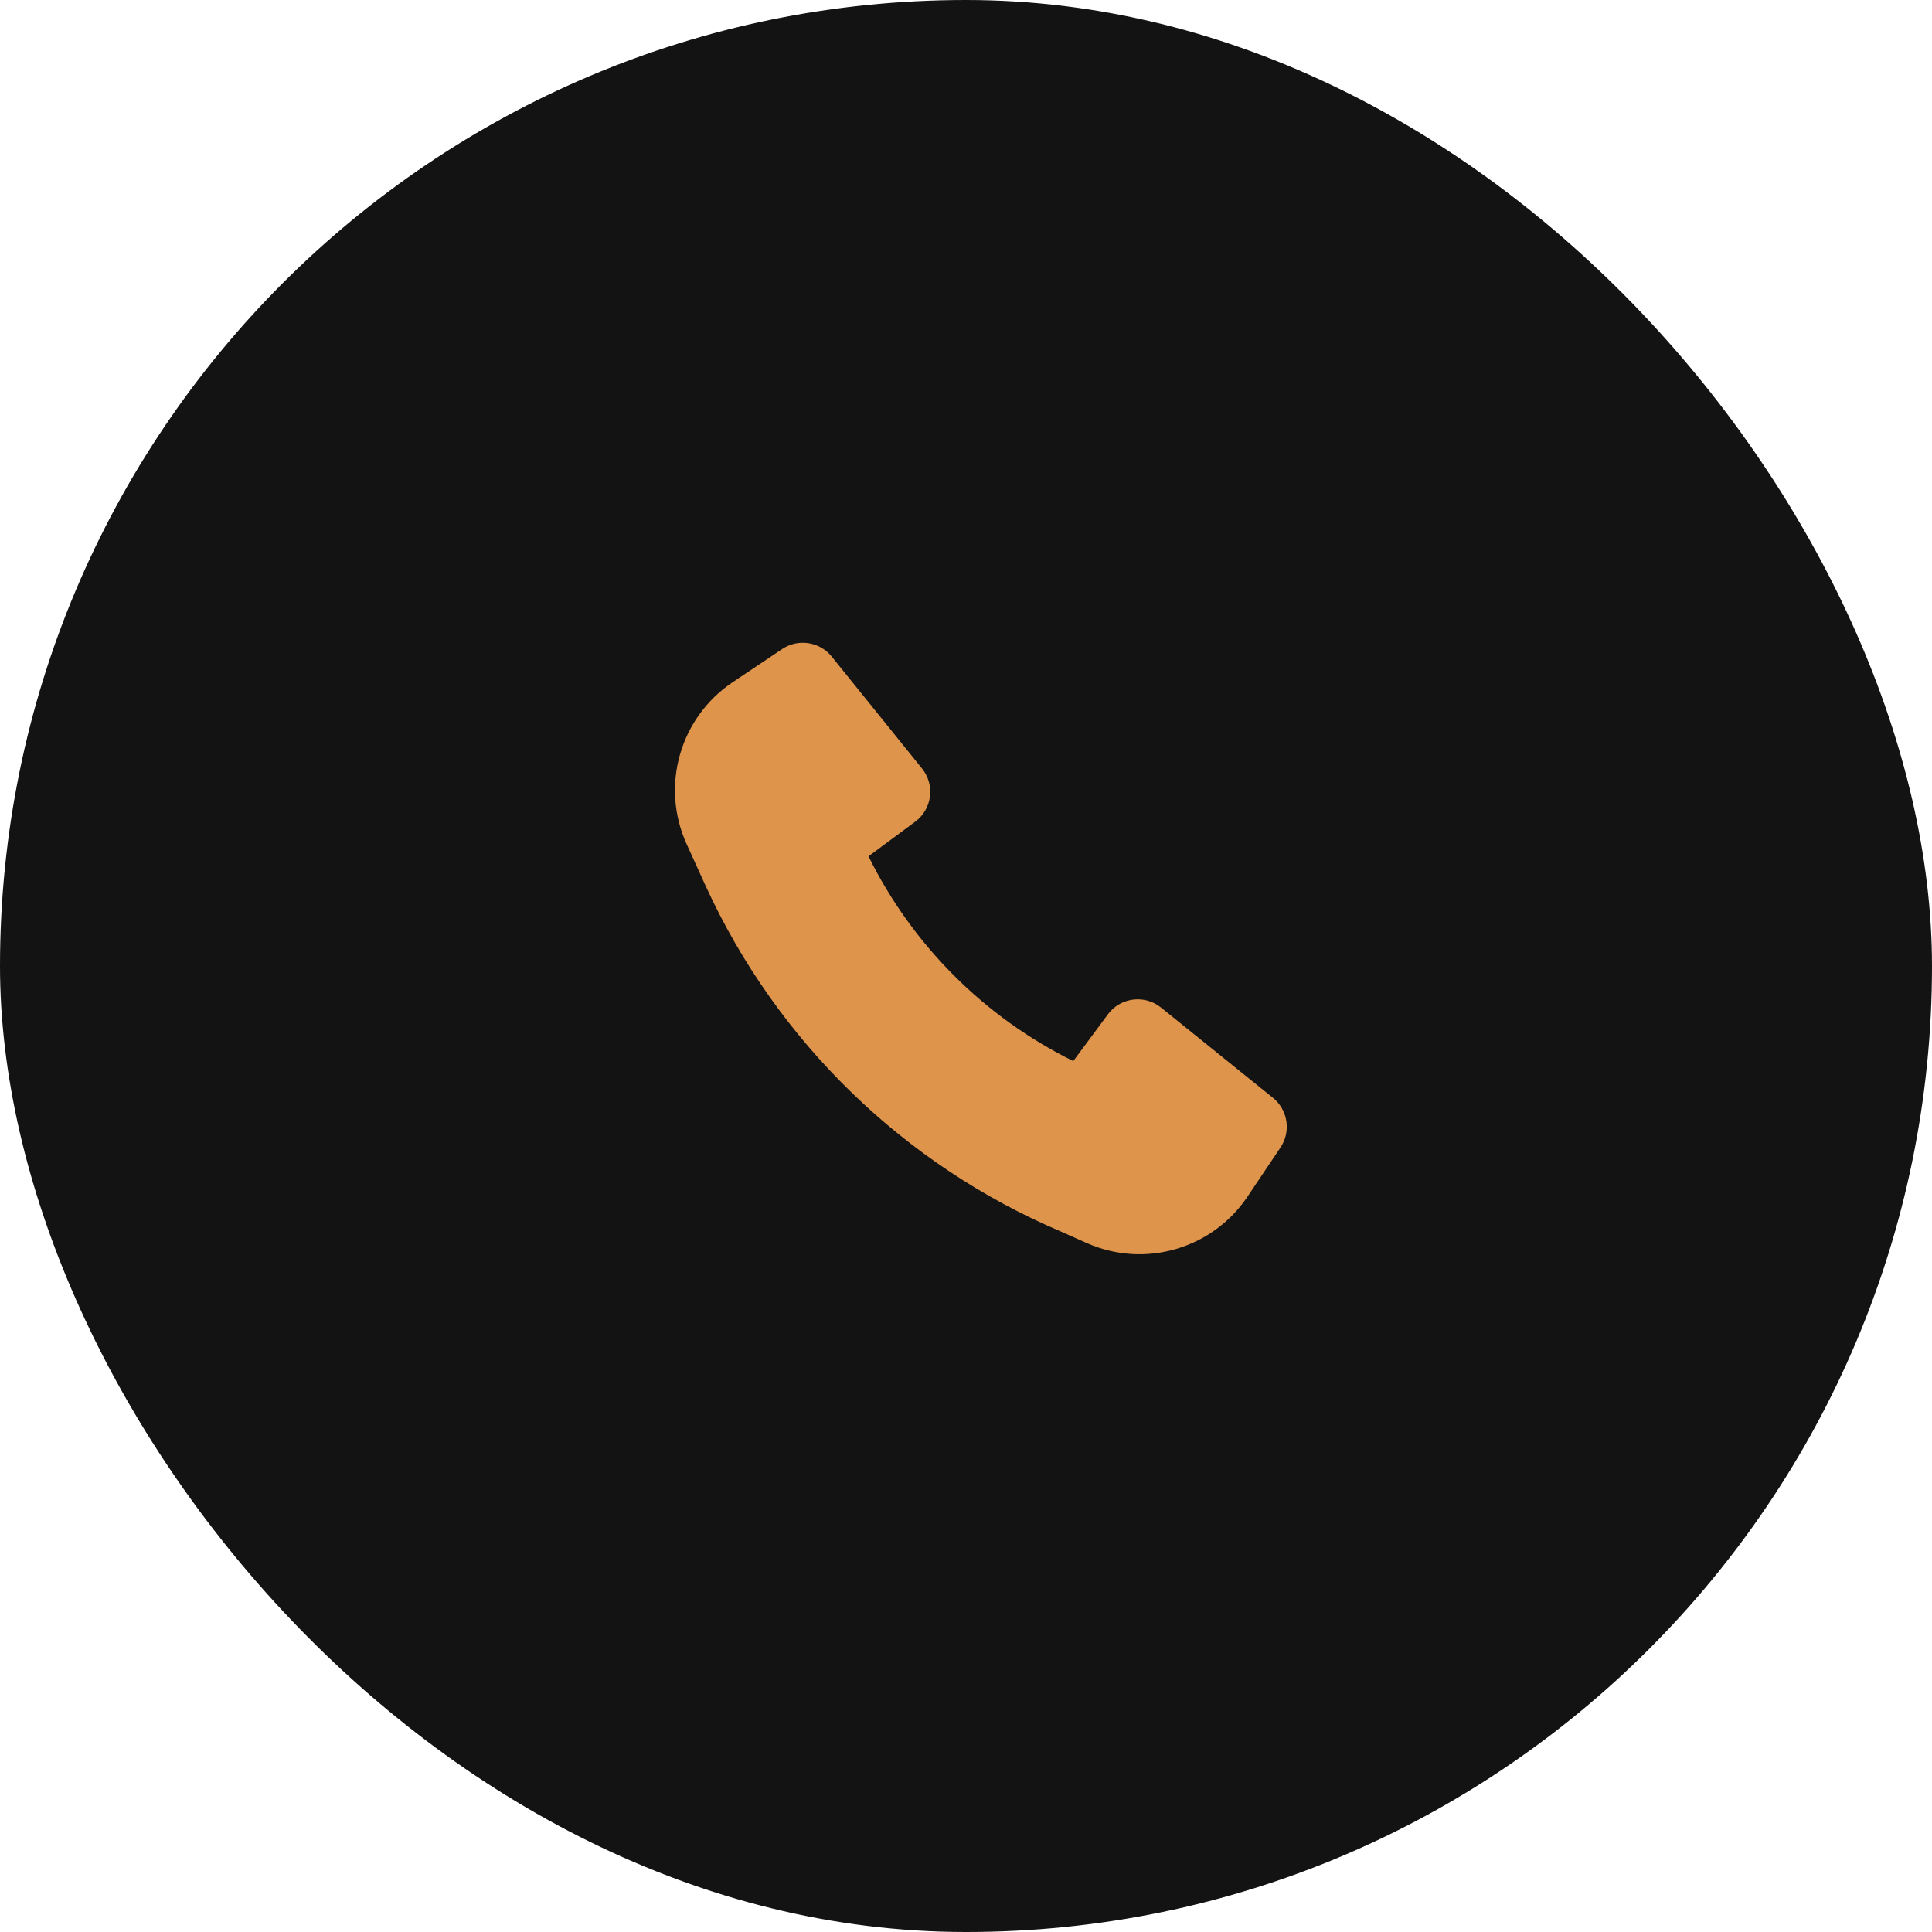 <?xml version="1.0" encoding="UTF-8"?> <svg xmlns="http://www.w3.org/2000/svg" width="52" height="52" viewBox="0 0 52 52" fill="none"><rect width="52" height="52" rx="26" fill="#141314"></rect><path d="M19 23.86C20.916 28.034 24.326 31.353 28.566 33.152L29.246 33.455C30.8 34.147 32.628 33.621 33.577 32.207L34.465 30.884C34.753 30.453 34.665 29.874 34.262 29.548L31.25 27.119C30.808 26.762 30.157 26.845 29.819 27.301L28.887 28.559C26.496 27.379 24.555 25.438 23.376 23.047L24.633 22.116C25.09 21.777 25.173 21.127 24.816 20.684L22.386 17.672C22.061 17.269 21.481 17.181 21.051 17.47L19.718 18.363C18.296 19.317 17.772 21.16 18.481 22.719L18.999 23.859L19 23.86Z" fill="#DE944B"></path></svg> 